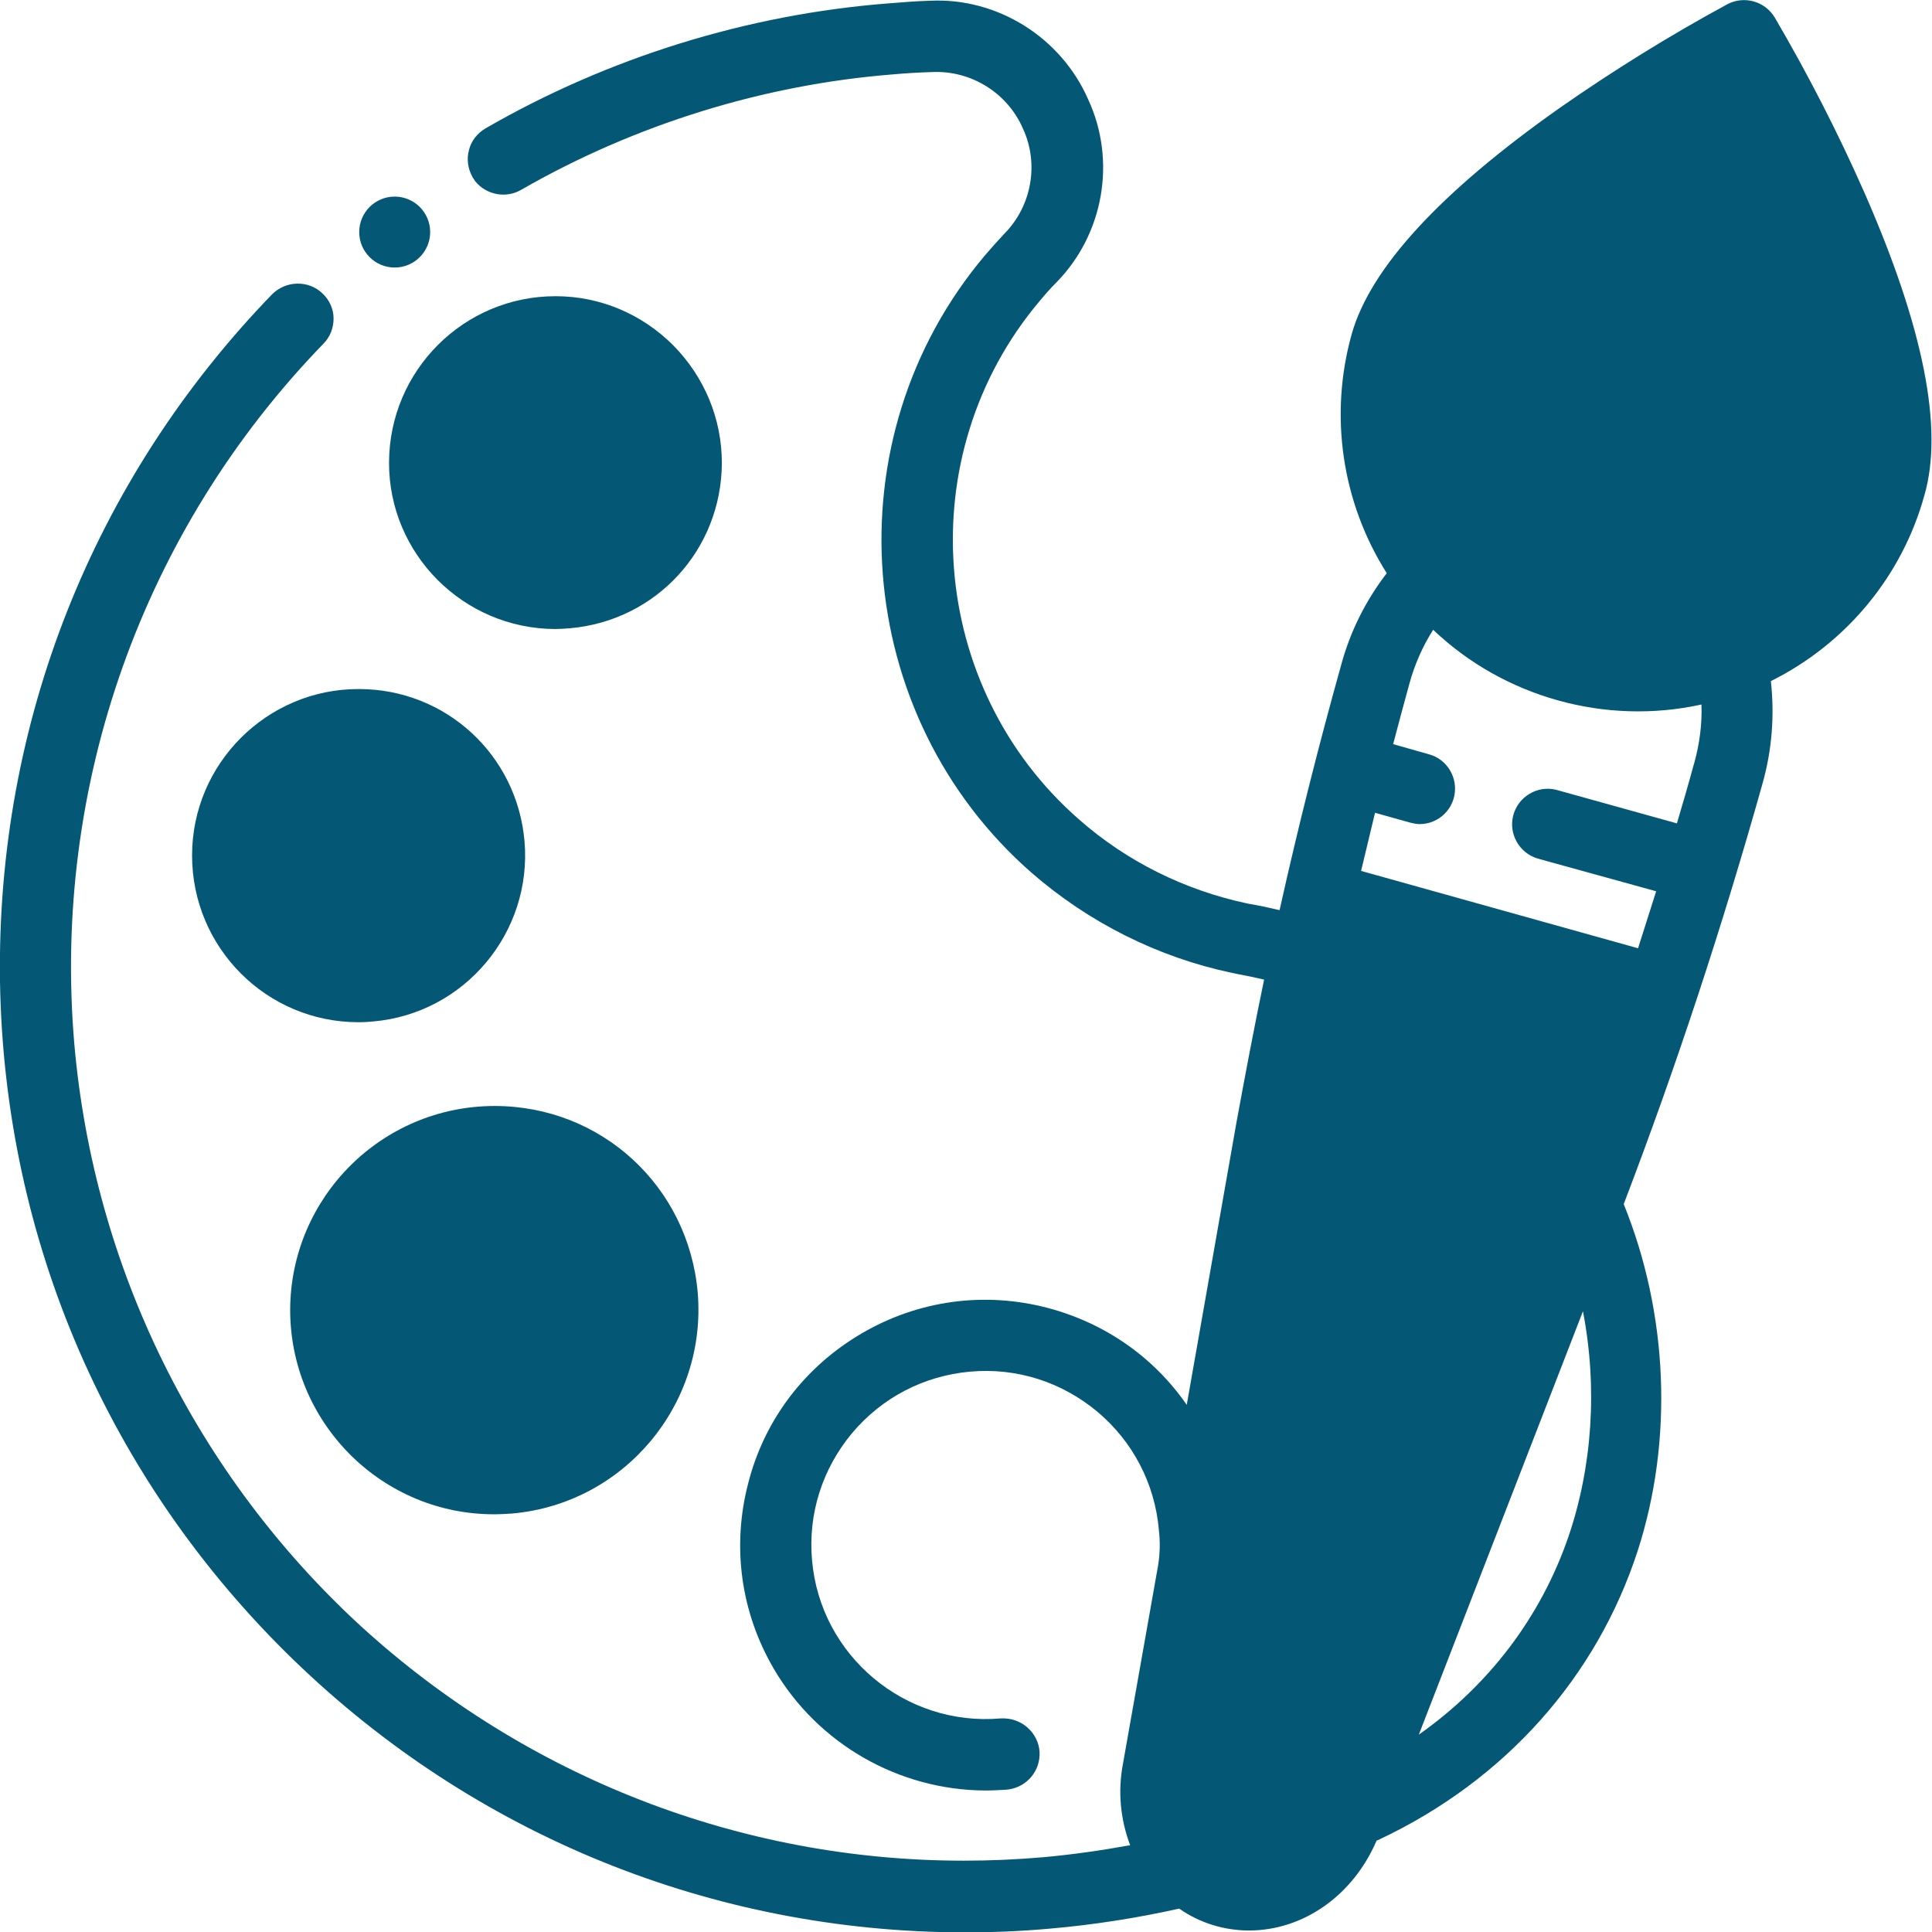 <svg width="120" height="120" viewBox="0 0 120 120" fill="none" xmlns="http://www.w3.org/2000/svg">
<g clip-path="url(#clip0_12798_2193)">
<path d="M41.812 21.445C39.867 19.5 37.266 18.398 34.523 18.398H34.5C28.805 18.398 24.188 23.016 24.164 28.711C24.141 34.406 28.781 39.047 34.477 39.07C34.758 39.07 35.062 39.047 35.391 39.023C40.758 38.555 44.812 34.148 44.836 28.758C44.836 26.016 43.758 23.414 41.812 21.445Z" fill="#045876"/>
<path d="M11.93 53.133C11.93 58.852 16.547 63.492 22.266 63.492C22.617 63.492 22.922 63.469 23.18 63.445C28.852 62.953 33.07 57.914 32.578 52.242C32.109 46.875 27.68 42.797 22.289 42.797H22.266C16.57 42.797 11.93 47.438 11.93 53.133Z" fill="#045876"/>
<path d="M30.727 68.695C23.719 68.695 18.047 74.367 18.023 81.352C18.023 84.727 19.336 87.914 21.727 90.328C24.117 92.719 27.305 94.055 30.68 94.055C31.055 94.055 31.453 94.031 31.805 94.008C38.766 93.398 43.922 87.234 43.336 80.273C42.75 73.664 37.336 68.695 30.727 68.695Z" fill="#045876"/>
<path d="M115.828 12.023C114.188 8.297 112.289 4.594 110.227 1.078C109.617 0.07 108.328 -0.281 107.297 0.258C103.711 2.203 100.195 4.383 96.844 6.726C89.438 11.953 85.102 16.664 83.953 20.765C82.547 25.805 83.344 31.195 86.133 35.602C84.82 37.312 83.859 39.234 83.297 41.32C81.914 46.266 80.625 51.375 79.477 56.531C78.867 56.391 78.258 56.25 77.672 56.156L77.438 56.109C73.594 55.289 69.984 53.508 67.031 50.906C57.633 42.703 56.508 28.265 64.57 18.703C64.898 18.305 65.25 17.906 65.602 17.555C68.555 14.555 69.352 9.984 67.594 6.187C65.906 2.32 61.945 -0.164 57.75 0.047C56.906 0.07 56.039 0.141 55.172 0.211C46.406 0.891 37.758 3.586 30.164 7.969C29.648 8.273 29.273 8.742 29.133 9.305C28.969 9.867 29.062 10.476 29.344 10.992C29.391 11.086 29.461 11.156 29.508 11.25C30.211 12.117 31.453 12.351 32.414 11.765C39.445 7.734 47.438 5.25 55.5 4.617C56.273 4.547 57.07 4.5 57.891 4.476C60.305 4.359 62.578 5.766 63.539 7.992C64.547 10.172 64.078 12.773 62.414 14.484C61.992 14.93 61.57 15.398 61.172 15.867C51.562 27.258 52.898 44.461 64.102 54.234C67.641 57.305 71.93 59.461 76.5 60.422L76.828 60.492C77.344 60.586 77.906 60.703 78.516 60.844C77.906 63.773 77.344 66.75 76.805 69.68L73.711 87.258C71.648 84.281 68.625 82.172 65.062 81.234C61.125 80.203 57.023 80.766 53.508 82.828C49.992 84.891 47.484 88.172 46.477 92.109C45.445 96.047 46.008 100.148 48.07 103.664C50.789 108.305 55.805 111.187 61.195 111.211C61.617 111.211 62.039 111.187 62.461 111.164C63.609 111.094 64.523 110.18 64.57 109.031C64.594 108.445 64.383 107.883 63.961 107.437C63.562 107.016 63 106.758 62.414 106.734C62.32 106.734 62.25 106.734 62.156 106.734C56.227 107.25 50.953 102.844 50.438 96.914C50.18 94.031 51.07 91.242 52.922 89.016C54.773 86.812 57.375 85.453 60.258 85.195C63.141 84.937 65.93 85.828 68.156 87.68C70.359 89.531 71.719 92.133 71.977 94.992V95.016C72.07 95.766 72.047 96.516 71.93 97.242L69.75 109.547C69.422 111.258 69.586 112.992 70.195 114.609C68.391 114.937 66.586 115.195 64.758 115.359C63.117 115.5 61.477 115.57 59.859 115.57C46.031 115.57 32.742 110.414 22.453 101.039C12.211 91.641 5.836 78.773 4.617 64.852C3.234 48.773 8.859 32.93 20.086 21.352C20.508 20.93 20.719 20.367 20.719 19.781C20.719 19.195 20.461 18.633 20.039 18.234C19.172 17.39 17.766 17.414 16.898 18.281C5.766 29.789 -0.234 44.93 2.38549e-05 60.961C0.258 76.992 6.727 91.945 18.234 103.101C29.461 113.976 44.25 120 59.883 120.023C61.641 120.023 63.445 119.953 65.227 119.789C67.922 119.555 70.617 119.133 73.242 118.547C74.508 119.437 76.031 119.906 77.578 119.906C80.953 119.906 84.047 117.726 85.5 114.328L85.711 114.234C93.492 110.555 99.164 104.18 101.719 96.328C103.945 89.437 103.617 81.609 100.852 74.789C104.133 66.211 107.016 57.422 109.477 48.656C110.063 46.57 110.227 44.437 109.992 42.305C114.656 39.984 118.148 35.789 119.531 30.75C120.727 26.602 119.461 20.32 115.828 12.023ZM97.406 95.484C95.695 100.43 92.508 104.648 88.125 107.742L98.32 81.445C99.234 86.18 98.906 91.102 97.406 95.484ZM87.586 51.094C87.773 51.141 87.984 51.187 88.172 51.187C89.391 51.187 90.375 50.203 90.375 48.984C90.375 48 89.719 47.109 88.758 46.852L86.531 46.219C86.859 44.977 87.188 43.734 87.539 42.469C87.867 41.273 88.359 40.148 89.016 39.117C93.422 43.312 99.727 45.07 105.68 43.758C105.727 44.977 105.563 46.195 105.234 47.391L105.211 47.461C104.859 48.75 104.484 50.039 104.156 51.141L96.656 49.055C96.094 48.914 95.484 49.008 94.992 49.312C94.477 49.617 94.125 50.109 93.984 50.672C93.703 51.797 94.359 52.969 95.484 53.32L102.867 55.359C102.492 56.531 102.117 57.727 101.742 58.898L84.539 54.094C84.82 52.898 85.125 51.68 85.406 50.484L87.586 51.094Z" fill="#045876"/>
<path d="M24.516 16.617C25.732 16.617 26.719 15.631 26.719 14.414C26.719 13.197 25.732 12.211 24.516 12.211C23.299 12.211 22.312 13.197 22.312 14.414C22.312 15.631 23.299 16.617 24.516 16.617Z" fill="#045876"/>
</g>
<defs>
<clipPath id="clip0_12798_2193">
<rect width="120" height="120" fill="white"/>
</clipPath>
</defs>
</svg>
